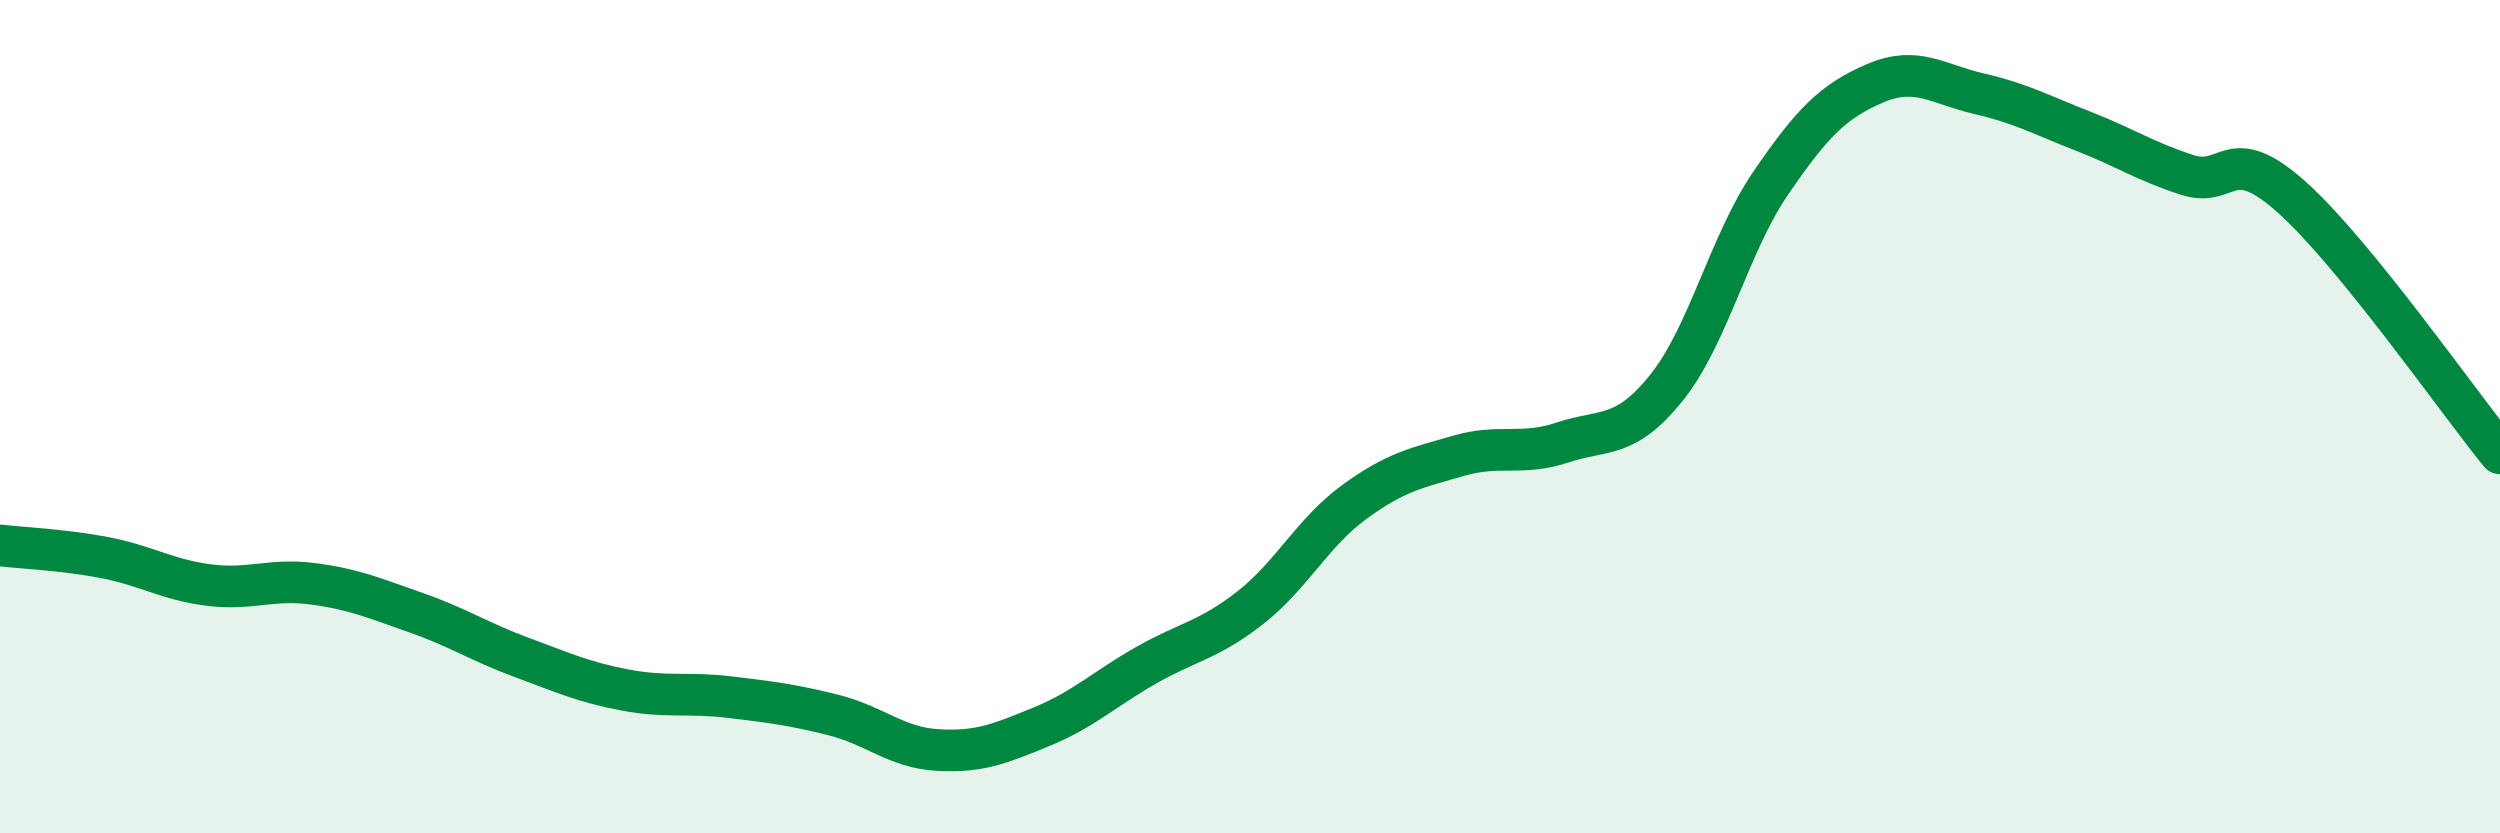 
    <svg width="60" height="20" viewBox="0 0 60 20" xmlns="http://www.w3.org/2000/svg">
      <path
        d="M 0,13.09 C 0.5,13.15 1.5,13.19 2.5,13.38 C 3.5,13.57 4,13.91 5,14.04 C 6,14.17 6.5,13.88 7.5,14.01 C 8.5,14.14 9,14.36 10,14.71 C 11,15.06 11.5,15.4 12.5,15.77 C 13.5,16.14 14,16.37 15,16.56 C 16,16.75 16.5,16.61 17.5,16.73 C 18.5,16.85 19,16.91 20,17.16 C 21,17.41 21.5,17.94 22.5,18 C 23.5,18.06 24,17.85 25,17.44 C 26,17.03 26.5,16.54 27.5,15.97 C 28.5,15.4 29,15.37 30,14.59 C 31,13.81 31.5,12.78 32.5,12.05 C 33.5,11.32 34,11.23 35,10.94 C 36,10.65 36.5,10.95 37.5,10.62 C 38.5,10.29 39,10.55 40,9.3 C 41,8.05 41.5,5.85 42.5,4.39 C 43.5,2.93 44,2.43 45,2 C 46,1.57 46.5,2.02 47.5,2.25 C 48.5,2.48 49,2.76 50,3.15 C 51,3.54 51.5,3.88 52.5,4.2 C 53.5,4.52 53.5,3.39 55,4.73 C 56.5,6.07 59,9.65 60,10.88L60 20L0 20Z"
        fill="#008740"
        opacity="0.1"
        stroke-linecap="round"
        stroke-linejoin="round"
      />
      <path
        d="M 0,13.09 C 0.5,13.15 1.5,13.19 2.5,13.38 C 3.5,13.57 4,13.91 5,14.04 C 6,14.17 6.5,13.88 7.5,14.01 C 8.5,14.14 9,14.36 10,14.71 C 11,15.06 11.5,15.4 12.5,15.77 C 13.5,16.14 14,16.37 15,16.56 C 16,16.75 16.5,16.61 17.5,16.73 C 18.5,16.85 19,16.91 20,17.16 C 21,17.41 21.5,17.94 22.5,18 C 23.5,18.06 24,17.85 25,17.44 C 26,17.03 26.5,16.54 27.5,15.97 C 28.5,15.4 29,15.37 30,14.59 C 31,13.81 31.5,12.78 32.5,12.05 C 33.5,11.32 34,11.23 35,10.94 C 36,10.65 36.5,10.95 37.5,10.62 C 38.5,10.29 39,10.55 40,9.3 C 41,8.05 41.5,5.85 42.5,4.39 C 43.5,2.93 44,2.43 45,2 C 46,1.57 46.5,2.02 47.5,2.25 C 48.5,2.48 49,2.76 50,3.15 C 51,3.54 51.5,3.88 52.5,4.2 C 53.5,4.52 53.5,3.39 55,4.73 C 56.5,6.07 59,9.65 60,10.88"
        stroke="#008740"
        stroke-width="1"
        fill="none"
        stroke-linecap="round"
        stroke-linejoin="round"
      />
    </svg>
  